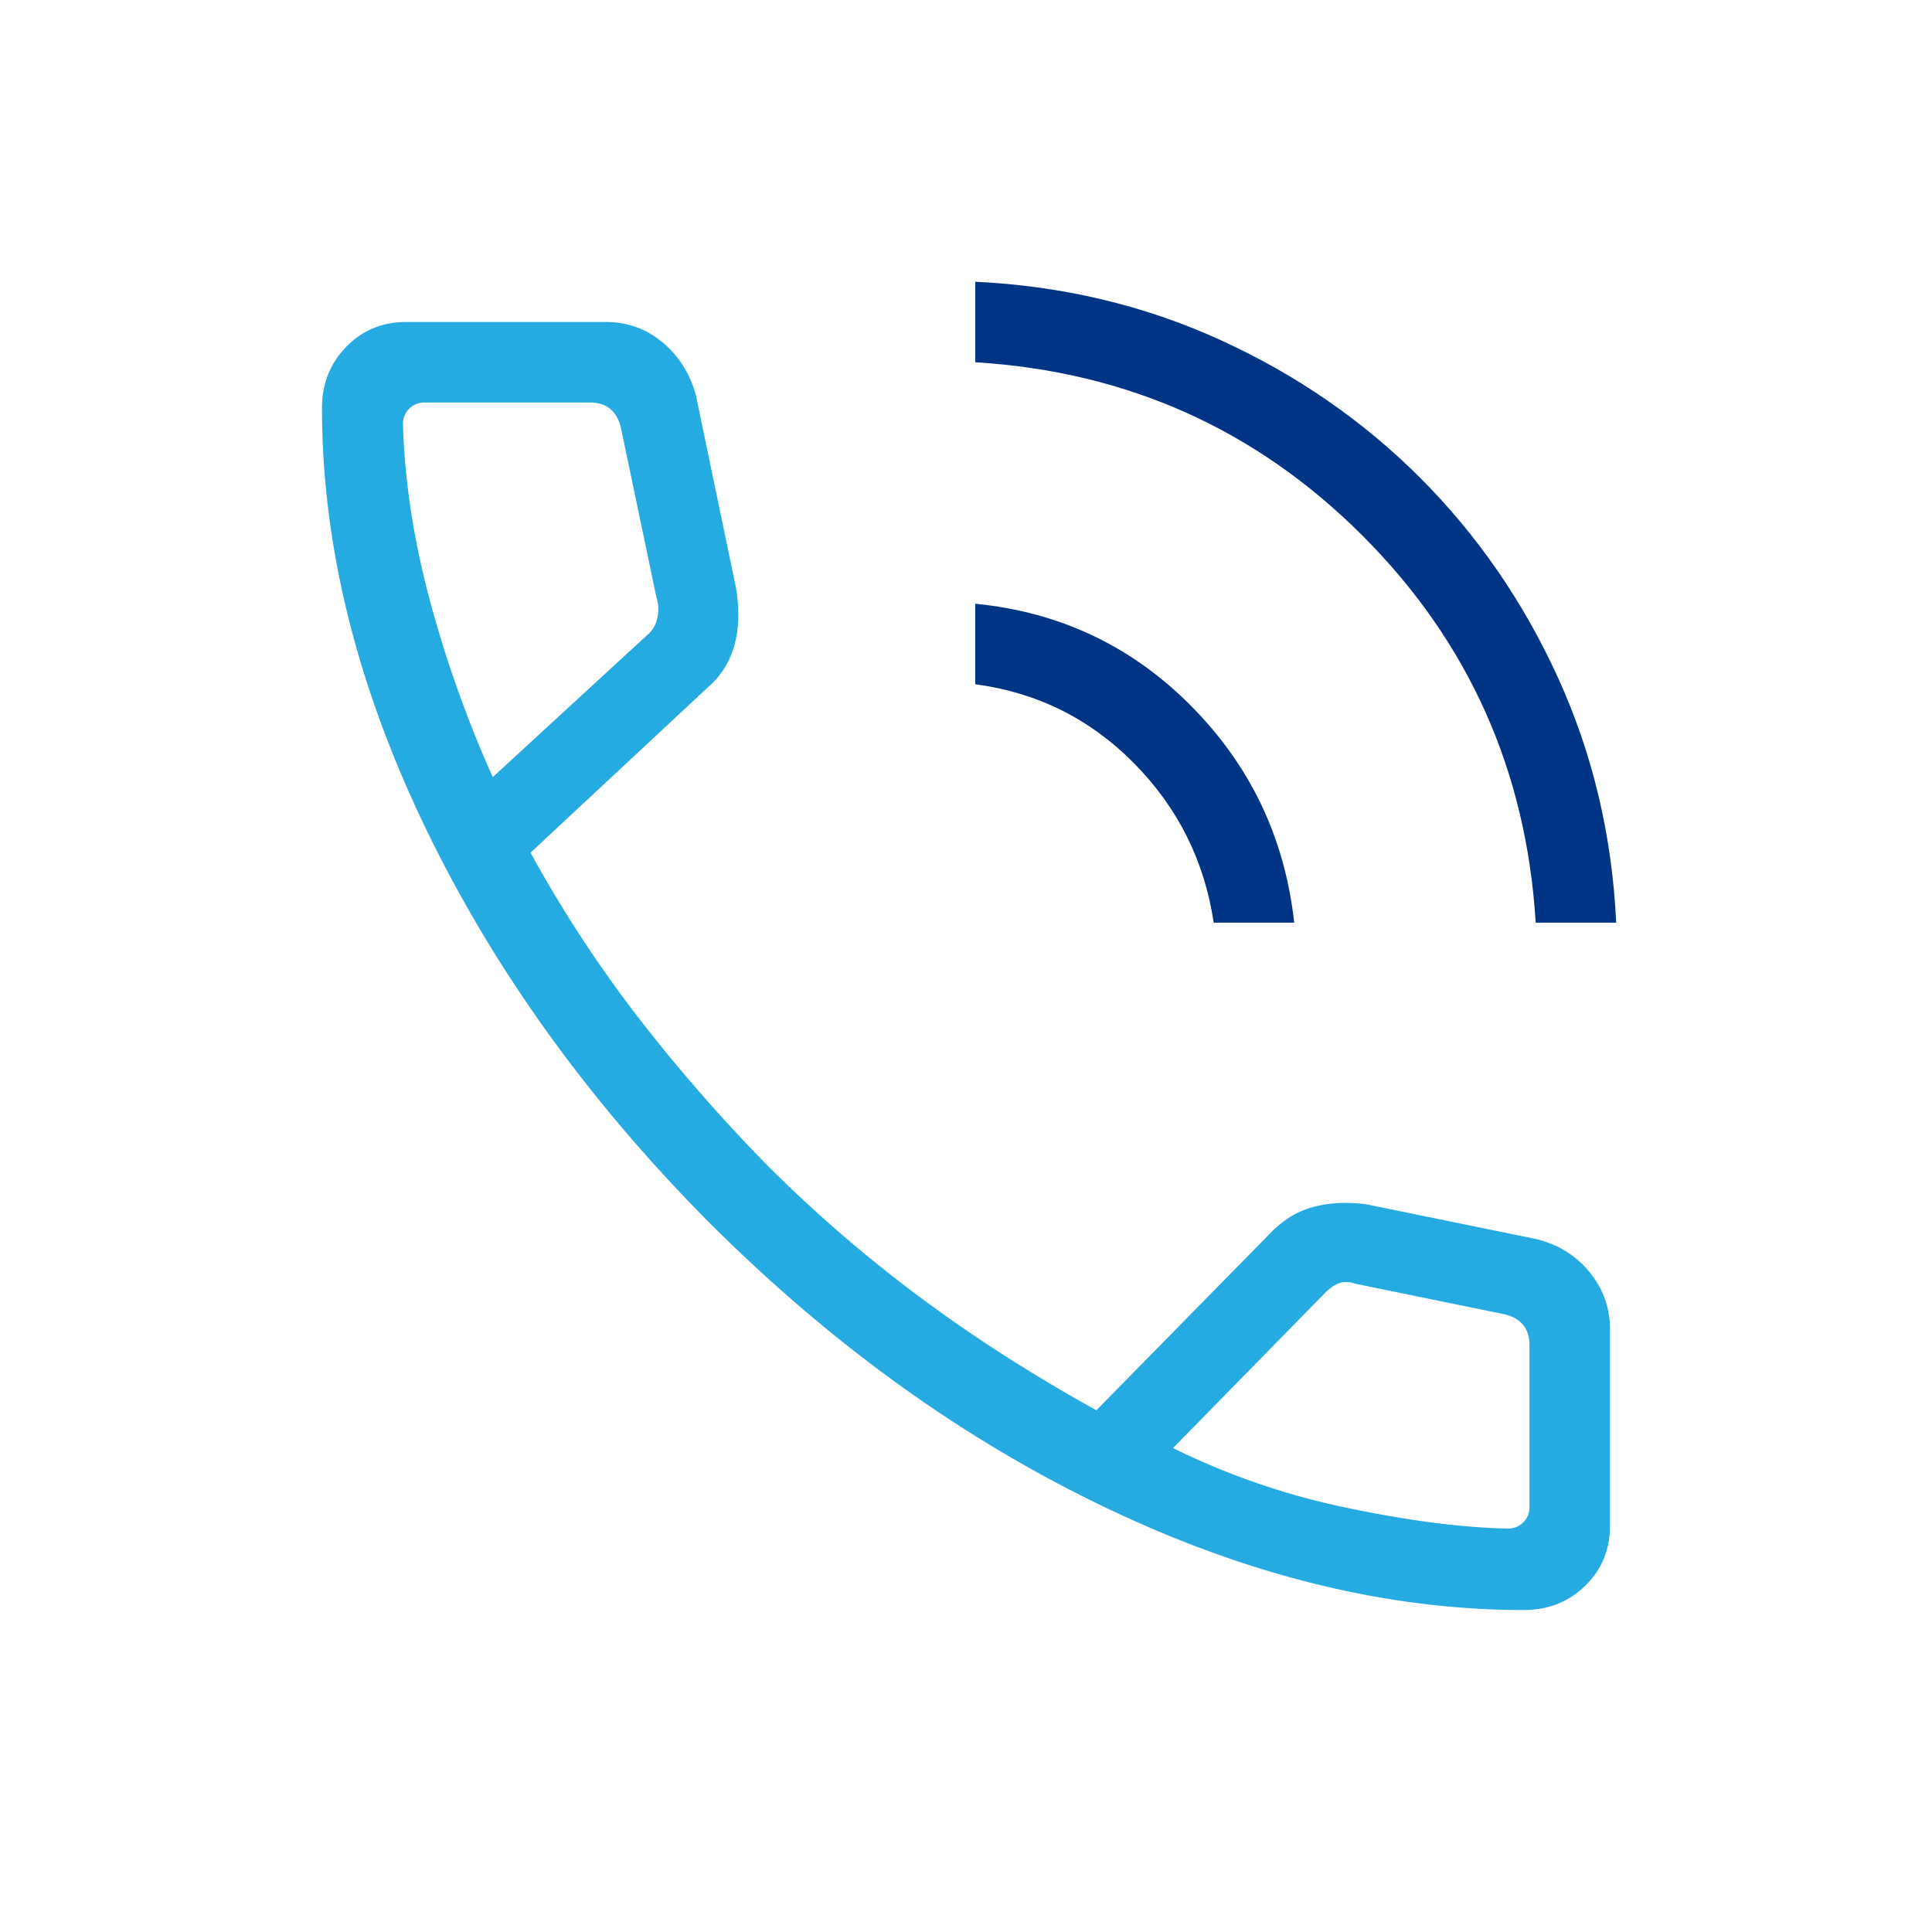 <svg width="80" height="80" fill="none" xmlns="http://www.w3.org/2000/svg"><mask id="a" style="mask-type:alpha" maskUnits="userSpaceOnUse" x="0" y="0" width="80" height="80"><path fill="#D9D9D9" d="M0 0h80v80H0z"/></mask><g mask="url(#a)"><path d="M63.103 66.667c-5.62 0-11.38-1.407-17.282-4.222-5.902-2.814-11.396-6.763-16.481-11.849-5.043-5.085-8.971-10.568-11.785-16.449-2.815-5.88-4.222-11.63-4.222-17.25 0-1 .334-1.844 1-2.532.667-.688 1.5-1.032 2.5-1.032h8.244c.906 0 1.696.285 2.372.856.675.57 1.132 1.302 1.371 2.195l1.654 7.95c.154.93.127 1.745-.083 2.442a3.49 3.49 0 01-1.109 1.711l-7.314 6.82a52.59 52.59 0 004.535 6.92 68.896 68.896 0 005.298 6.055 57.193 57.193 0 006.25 5.4c2.231 1.665 4.68 3.237 7.346 4.715l7.129-7.256c.542-.585 1.152-.971 1.83-1.157.677-.186 1.426-.223 2.247-.112l7.012 1.436c.906.222 1.642.678 2.205 1.368.565.69.847 1.482.847 2.375v8.116c0 1-.344 1.833-1.032 2.5-.688.666-1.532 1-2.532 1zm-42.7-34.488l6.398-5.884c.214-.171.353-.406.417-.705a1.56 1.56 0 00-.032-.834l-1.48-7.064c-.086-.342-.236-.598-.45-.769-.213-.17-.491-.256-.833-.256h-6.84a.87.87 0 00-.64.256.87.87 0 00-.257.641c.064 2.278.42 4.656 1.07 7.135a48.988 48.988 0 002.648 7.48zm28.168 27.782a30.035 30.035 0 007.201 2.475c2.55.534 4.77.82 6.664.859a.87.87 0 00.64-.257.87.87 0 00.257-.64v-6.693c0-.342-.085-.62-.256-.833-.171-.214-.427-.364-.77-.449l-6.166-1.263c-.256-.085-.48-.096-.673-.032-.192.064-.395.203-.609.417l-6.288 6.416z" fill="#25AAE1"/><path d="M56.414 22.176c4.4 4.4 6.791 9.743 7.176 16.03h3.333c-.17-3.612-.973-6.991-2.407-10.139-1.434-3.147-3.338-5.908-5.711-8.282-2.374-2.374-5.135-4.277-8.282-5.711-3.148-1.434-6.527-2.236-10.138-2.407V15c6.286.385 11.629 2.777 16.029 7.176zm-9.459 9.427c1.816 1.837 2.917 4.038 3.302 6.602h3.333c-.385-3.5-1.807-6.49-4.266-8.97-2.46-2.482-5.44-3.893-8.94-4.235v3.333c2.565.342 4.755 1.432 6.571 3.27z" fill="#003585"/></g></svg>